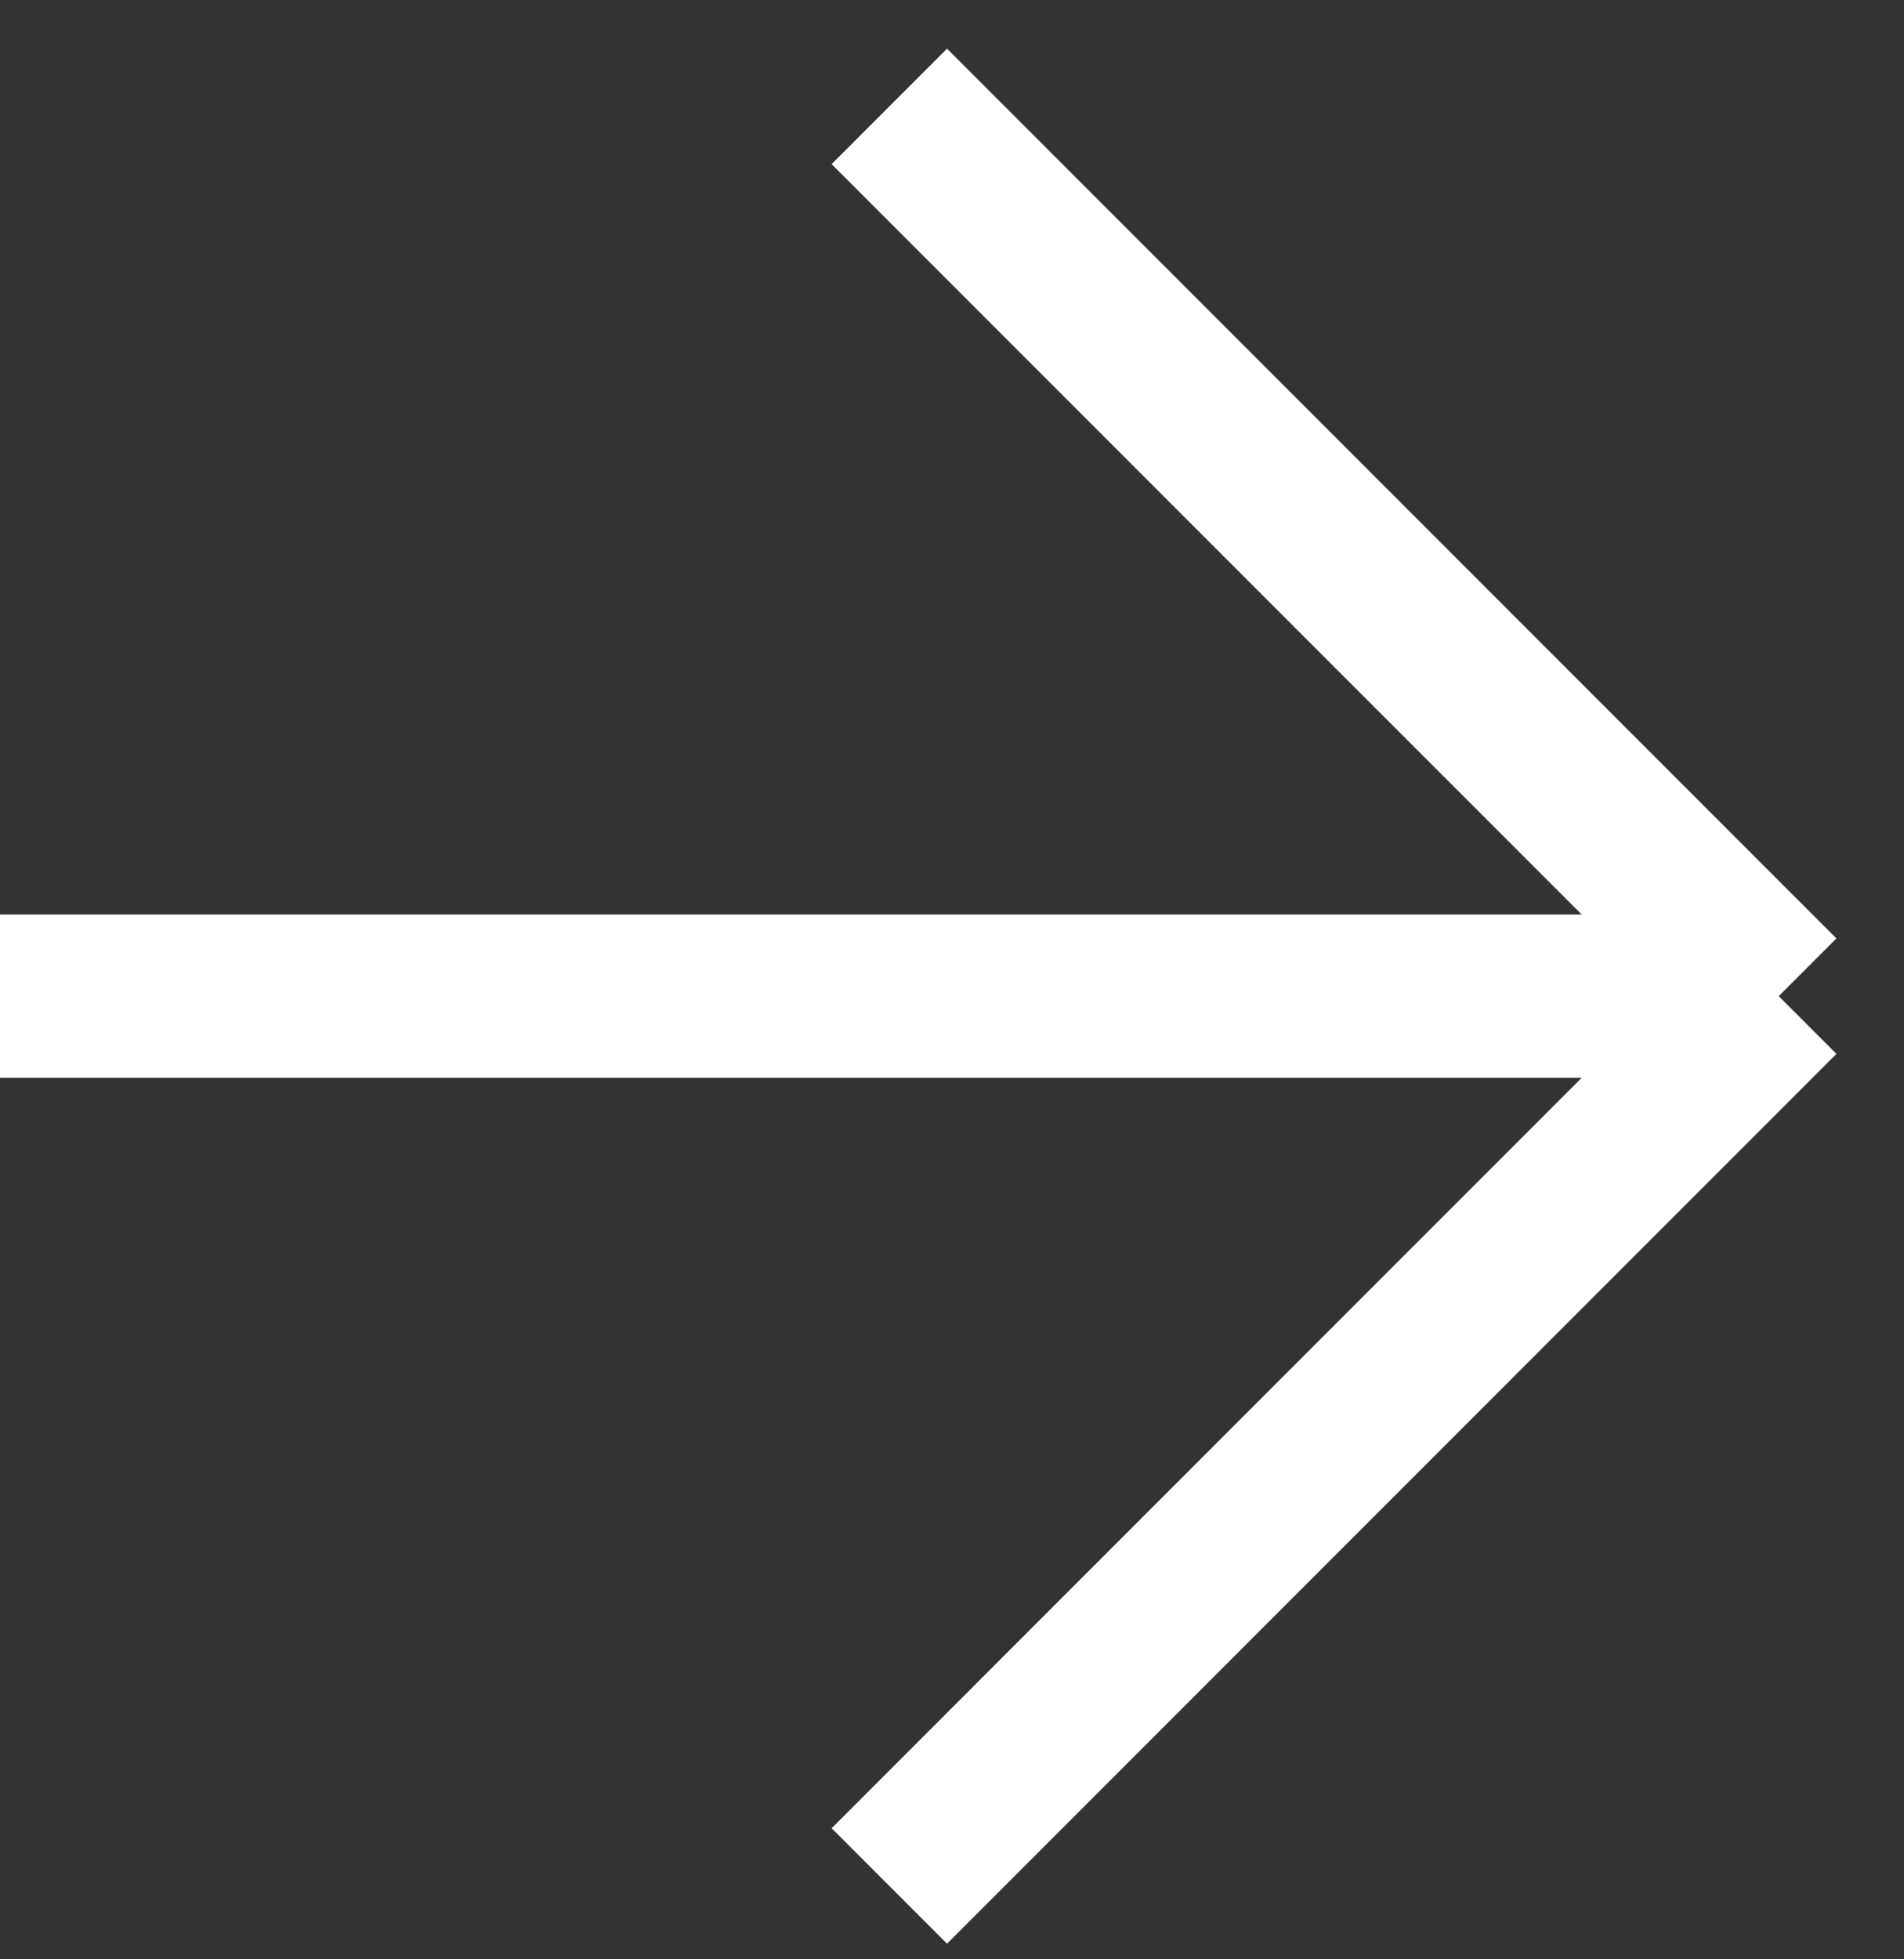 <?xml version="1.0" encoding="UTF-8"?> <svg xmlns="http://www.w3.org/2000/svg" width="35" height="36" viewBox="0 0 35 36" fill="none"><rect x="0" y="0" width="35" height="36" fill="#333333" stroke="none"/><path d="M0 18.303H32.697M32.697 18.303L16.348 34.652M32.697 18.303L16.348 1.955" stroke="white" stroke-width="3"></path></svg> 